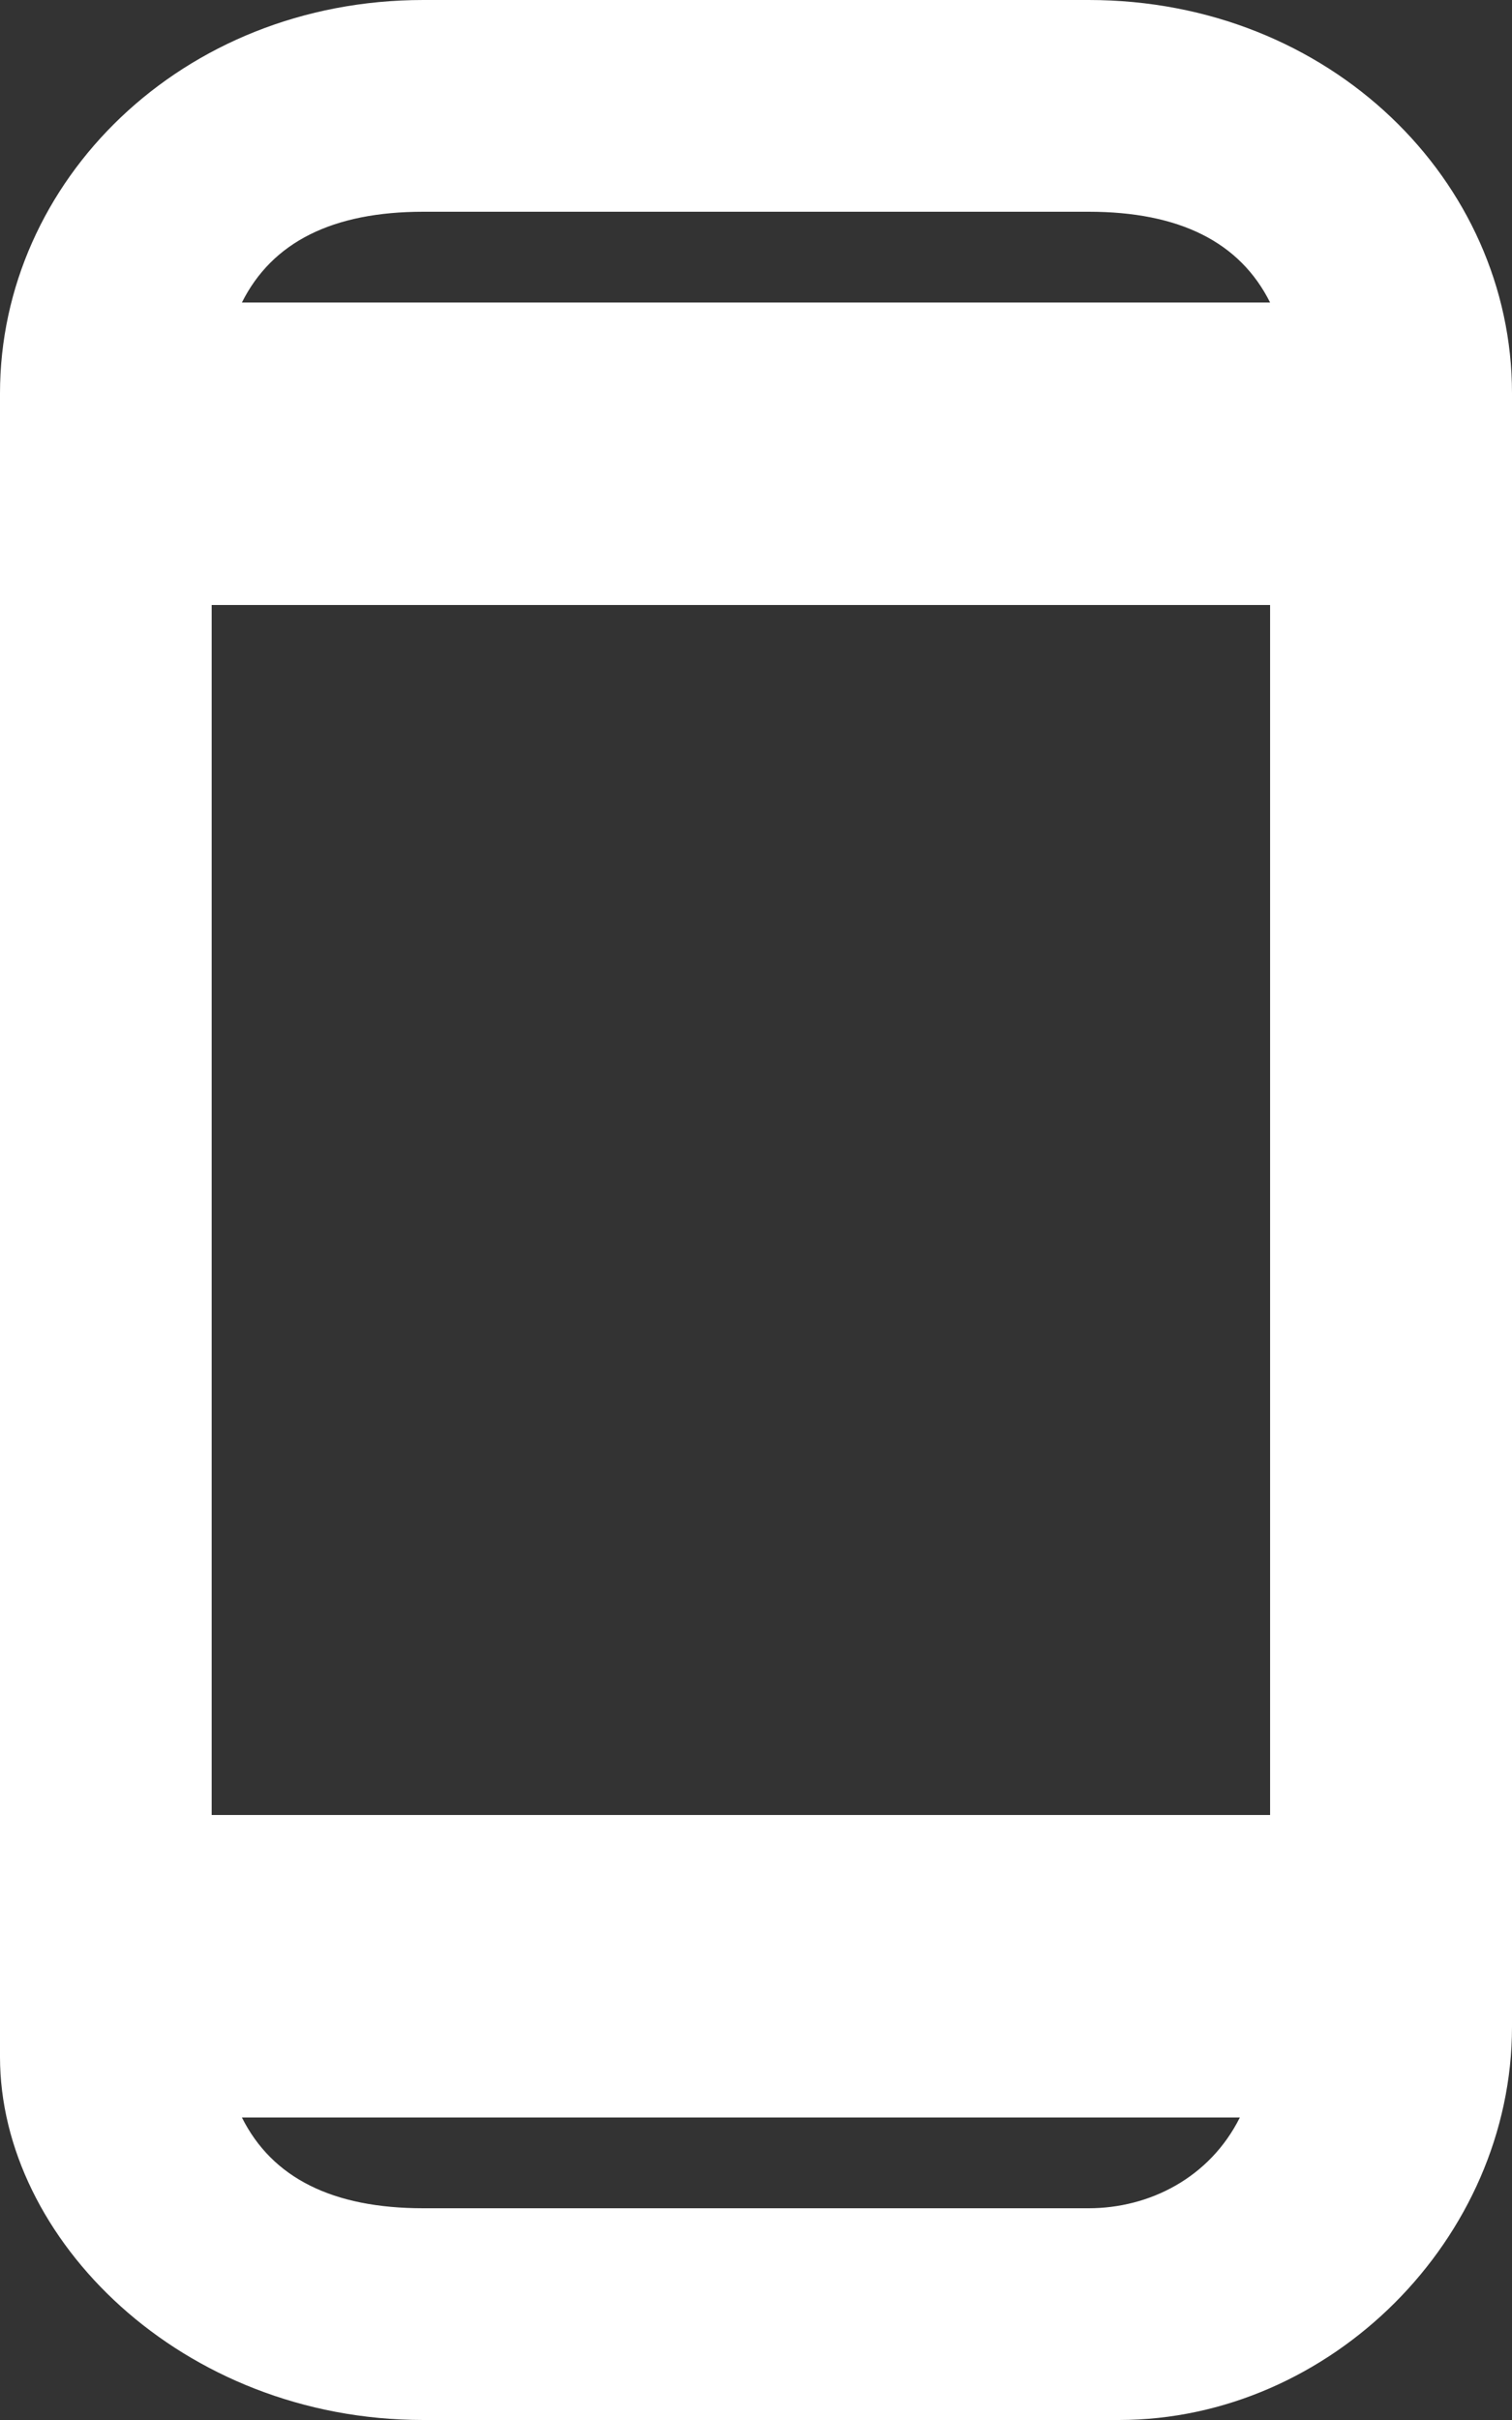 <?xml version="1.0" encoding="utf-8"?>
<!-- Generator: Adobe Illustrator 22.1.0, SVG Export Plug-In . SVG Version: 6.00 Build 0)  -->
<svg version="1.1" id="Layer_1" xmlns="http://www.w3.org/2000/svg" xmlns:xlink="http://www.w3.org/1999/xlink" x="0px" y="0px"
	 viewBox="0 0 5 8" style="enable-background:new 0 0 5 8;" xml:space="preserve">
<rect x="0" y="0" width="5" height="8" fill="#333333" stroke="none"/>
<style type="text/css">
	.st0{fill:#FFFFFF;}
</style>
<path class="st0" d="M3.6,0H1.4C0.6,0,0,0.6,0,1.3v5.5C0,7.4,0.6,8,1.4,8h2.3C4.4,8,5,7.4,5,6.7V1.3C5,0.6,4.4,0,3.6,0z M1.4,0.7
	h2.2c0.3,0,0.5,0.1,0.6,0.3H0.8C0.9,0.8,1.1,0.7,1.4,0.7z M0.7,6V2h3.5v4H0.7z M3.6,7.3H1.4C1.1,7.3,0.9,7.2,0.8,7h3.3
	C4,7.2,3.8,7.3,3.6,7.3z"/>
</svg>
